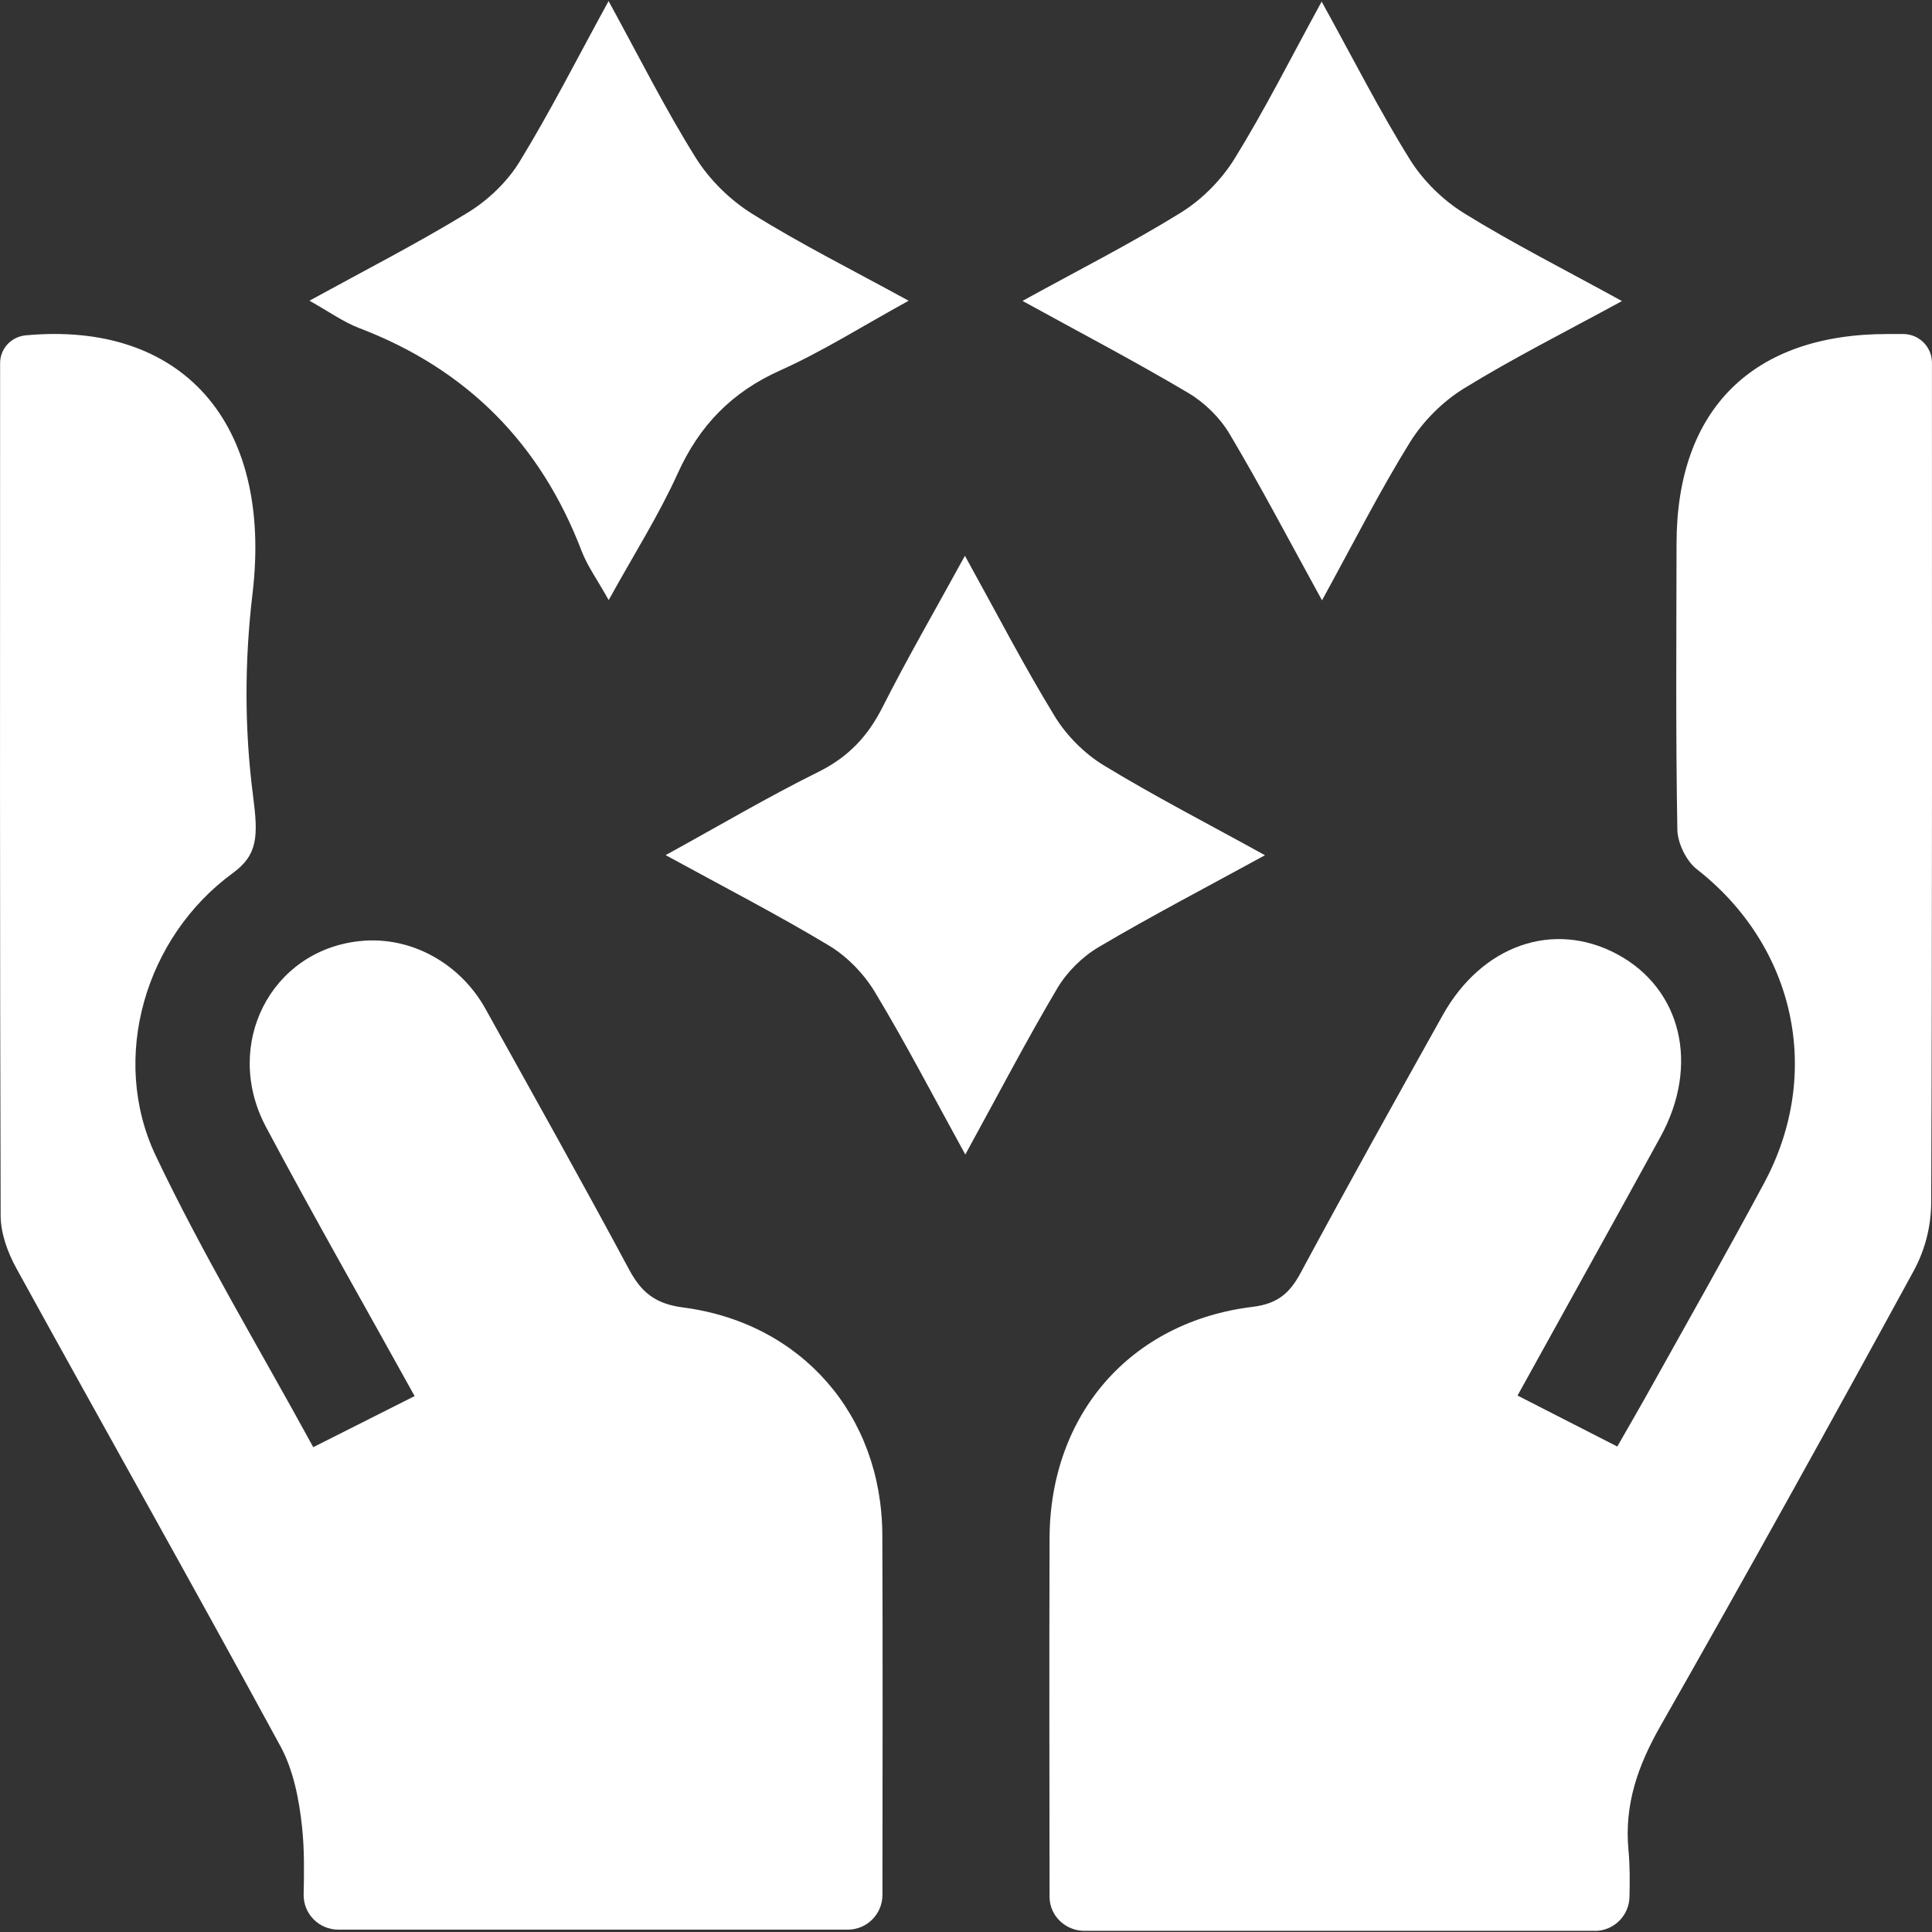 <svg width="36" height="36" viewBox="0 0 36 36" fill="none" xmlns="http://www.w3.org/2000/svg">
<rect x="0" y="0" width="36" height="36" fill="#333333" stroke="none"/>
<g id="Icon">
<path id="Vector" d="M0.002 6.765C0.002 6.497 0.208 6.275 0.477 6.249C3.371 5.978 5.088 7.854 4.705 11.066C4.556 12.318 4.553 13.583 4.716 14.834C4.811 15.573 4.809 15.925 4.339 16.268C2.71 17.456 2.036 19.713 2.903 21.537C3.774 23.37 4.827 25.115 5.837 26.966C6.487 26.639 7.083 26.338 7.726 26.014C6.781 24.306 5.843 22.666 4.956 20.999C4.144 19.472 5.043 17.71 6.703 17.536C7.662 17.434 8.578 17.956 9.046 18.798C9.944 20.415 10.851 22.03 11.725 23.661C11.956 24.089 12.219 24.297 12.73 24.363C14.942 24.652 16.431 26.373 16.441 28.6C16.45 30.822 16.445 33.044 16.443 35.309C16.443 35.666 16.154 35.956 15.797 35.956H6.304C5.941 35.956 5.649 35.658 5.658 35.295C5.667 34.884 5.673 34.463 5.629 34.05C5.575 33.536 5.469 32.986 5.226 32.539C3.607 29.558 1.939 26.604 0.304 23.631C0.142 23.337 0.013 22.98 0.012 22.652C-0.004 17.356 0 12.062 0.002 6.769V6.765Z" fill="white"/>
<path id="Vector_2" d="M29.715 35.978H20.204C19.852 35.978 19.558 35.697 19.557 35.346C19.557 35.345 19.557 35.342 19.557 35.34C19.554 33.115 19.55 30.89 19.557 28.666C19.564 26.359 21.061 24.63 23.341 24.351C23.802 24.294 24.031 24.101 24.237 23.715C25.102 22.108 25.99 20.514 26.88 18.921C27.613 17.606 28.95 17.145 30.135 17.781C31.332 18.425 31.674 19.845 30.942 21.181C30.076 22.761 29.2 24.334 28.277 26.004C28.88 26.311 29.467 26.612 30.136 26.954C30.37 26.545 30.587 26.171 30.798 25.791C31.493 24.545 32.197 23.302 32.871 22.046C33.976 19.991 33.446 17.624 31.618 16.197C31.421 16.044 31.259 15.708 31.255 15.46C31.224 13.682 31.237 11.902 31.24 10.124C31.244 7.625 32.659 6.223 35.172 6.224C35.268 6.224 35.363 6.224 35.463 6.224C35.758 6.224 35.999 6.463 35.999 6.758V7.053C35.999 12.172 36.006 17.29 35.985 22.408C35.983 22.857 35.869 23.297 35.654 23.69C34.107 26.524 32.542 29.349 30.944 32.154C30.524 32.891 30.264 33.617 30.344 34.472C30.371 34.757 30.37 35.047 30.363 35.346C30.355 35.699 30.069 35.98 29.716 35.98L29.715 35.978Z" fill="white"/>
<path id="Vector_3" d="M12.403 15.934C13.414 15.379 14.313 14.847 15.248 14.384C15.803 14.11 16.17 13.722 16.445 13.177C16.907 12.263 17.422 11.375 17.98 10.356C18.568 11.419 19.078 12.407 19.657 13.353C19.875 13.708 20.207 14.041 20.562 14.258C21.512 14.837 22.505 15.347 23.571 15.936C22.462 16.543 21.451 17.069 20.47 17.649C20.167 17.828 19.883 18.11 19.703 18.412C19.124 19.389 18.599 20.398 17.987 21.513C17.386 20.421 16.874 19.433 16.301 18.483C16.097 18.144 15.785 17.823 15.448 17.62C14.492 17.045 13.498 16.533 12.403 15.934Z" fill="white"/>
<path id="Vector_4" d="M11.341 11.18C11.128 10.798 10.945 10.547 10.838 10.268C10.072 8.265 8.701 6.88 6.695 6.114C6.398 6.001 6.131 5.808 5.766 5.603C6.816 5.027 7.788 4.53 8.717 3.961C9.093 3.731 9.45 3.391 9.679 3.017C10.252 2.083 10.747 1.102 11.34 0.02C11.906 1.053 12.391 2.023 12.963 2.938C13.219 3.348 13.603 3.726 14.013 3.982C14.923 4.55 15.886 5.031 16.931 5.604C16.085 6.068 15.337 6.543 14.538 6.902C13.635 7.306 13.032 7.928 12.627 8.824C12.273 9.606 11.808 10.336 11.344 11.178L11.341 11.18Z" fill="white"/>
<path id="Vector_5" d="M24.634 11.187C24.023 10.075 23.493 9.063 22.91 8.083C22.73 7.781 22.446 7.502 22.142 7.322C21.161 6.74 20.149 6.21 19.053 5.607C20.103 5.028 21.077 4.536 22 3.964C22.394 3.721 22.758 3.354 23.001 2.962C23.565 2.052 24.045 1.093 24.627 0.03C25.212 1.088 25.702 2.058 26.274 2.976C26.519 3.368 26.886 3.728 27.279 3.972C28.192 4.537 29.154 5.022 30.223 5.61C29.177 6.18 28.201 6.67 27.277 7.239C26.883 7.482 26.518 7.847 26.274 8.239C25.708 9.152 25.222 10.114 24.633 11.188L24.634 11.187Z" fill="white"/>
</g>
</svg>
